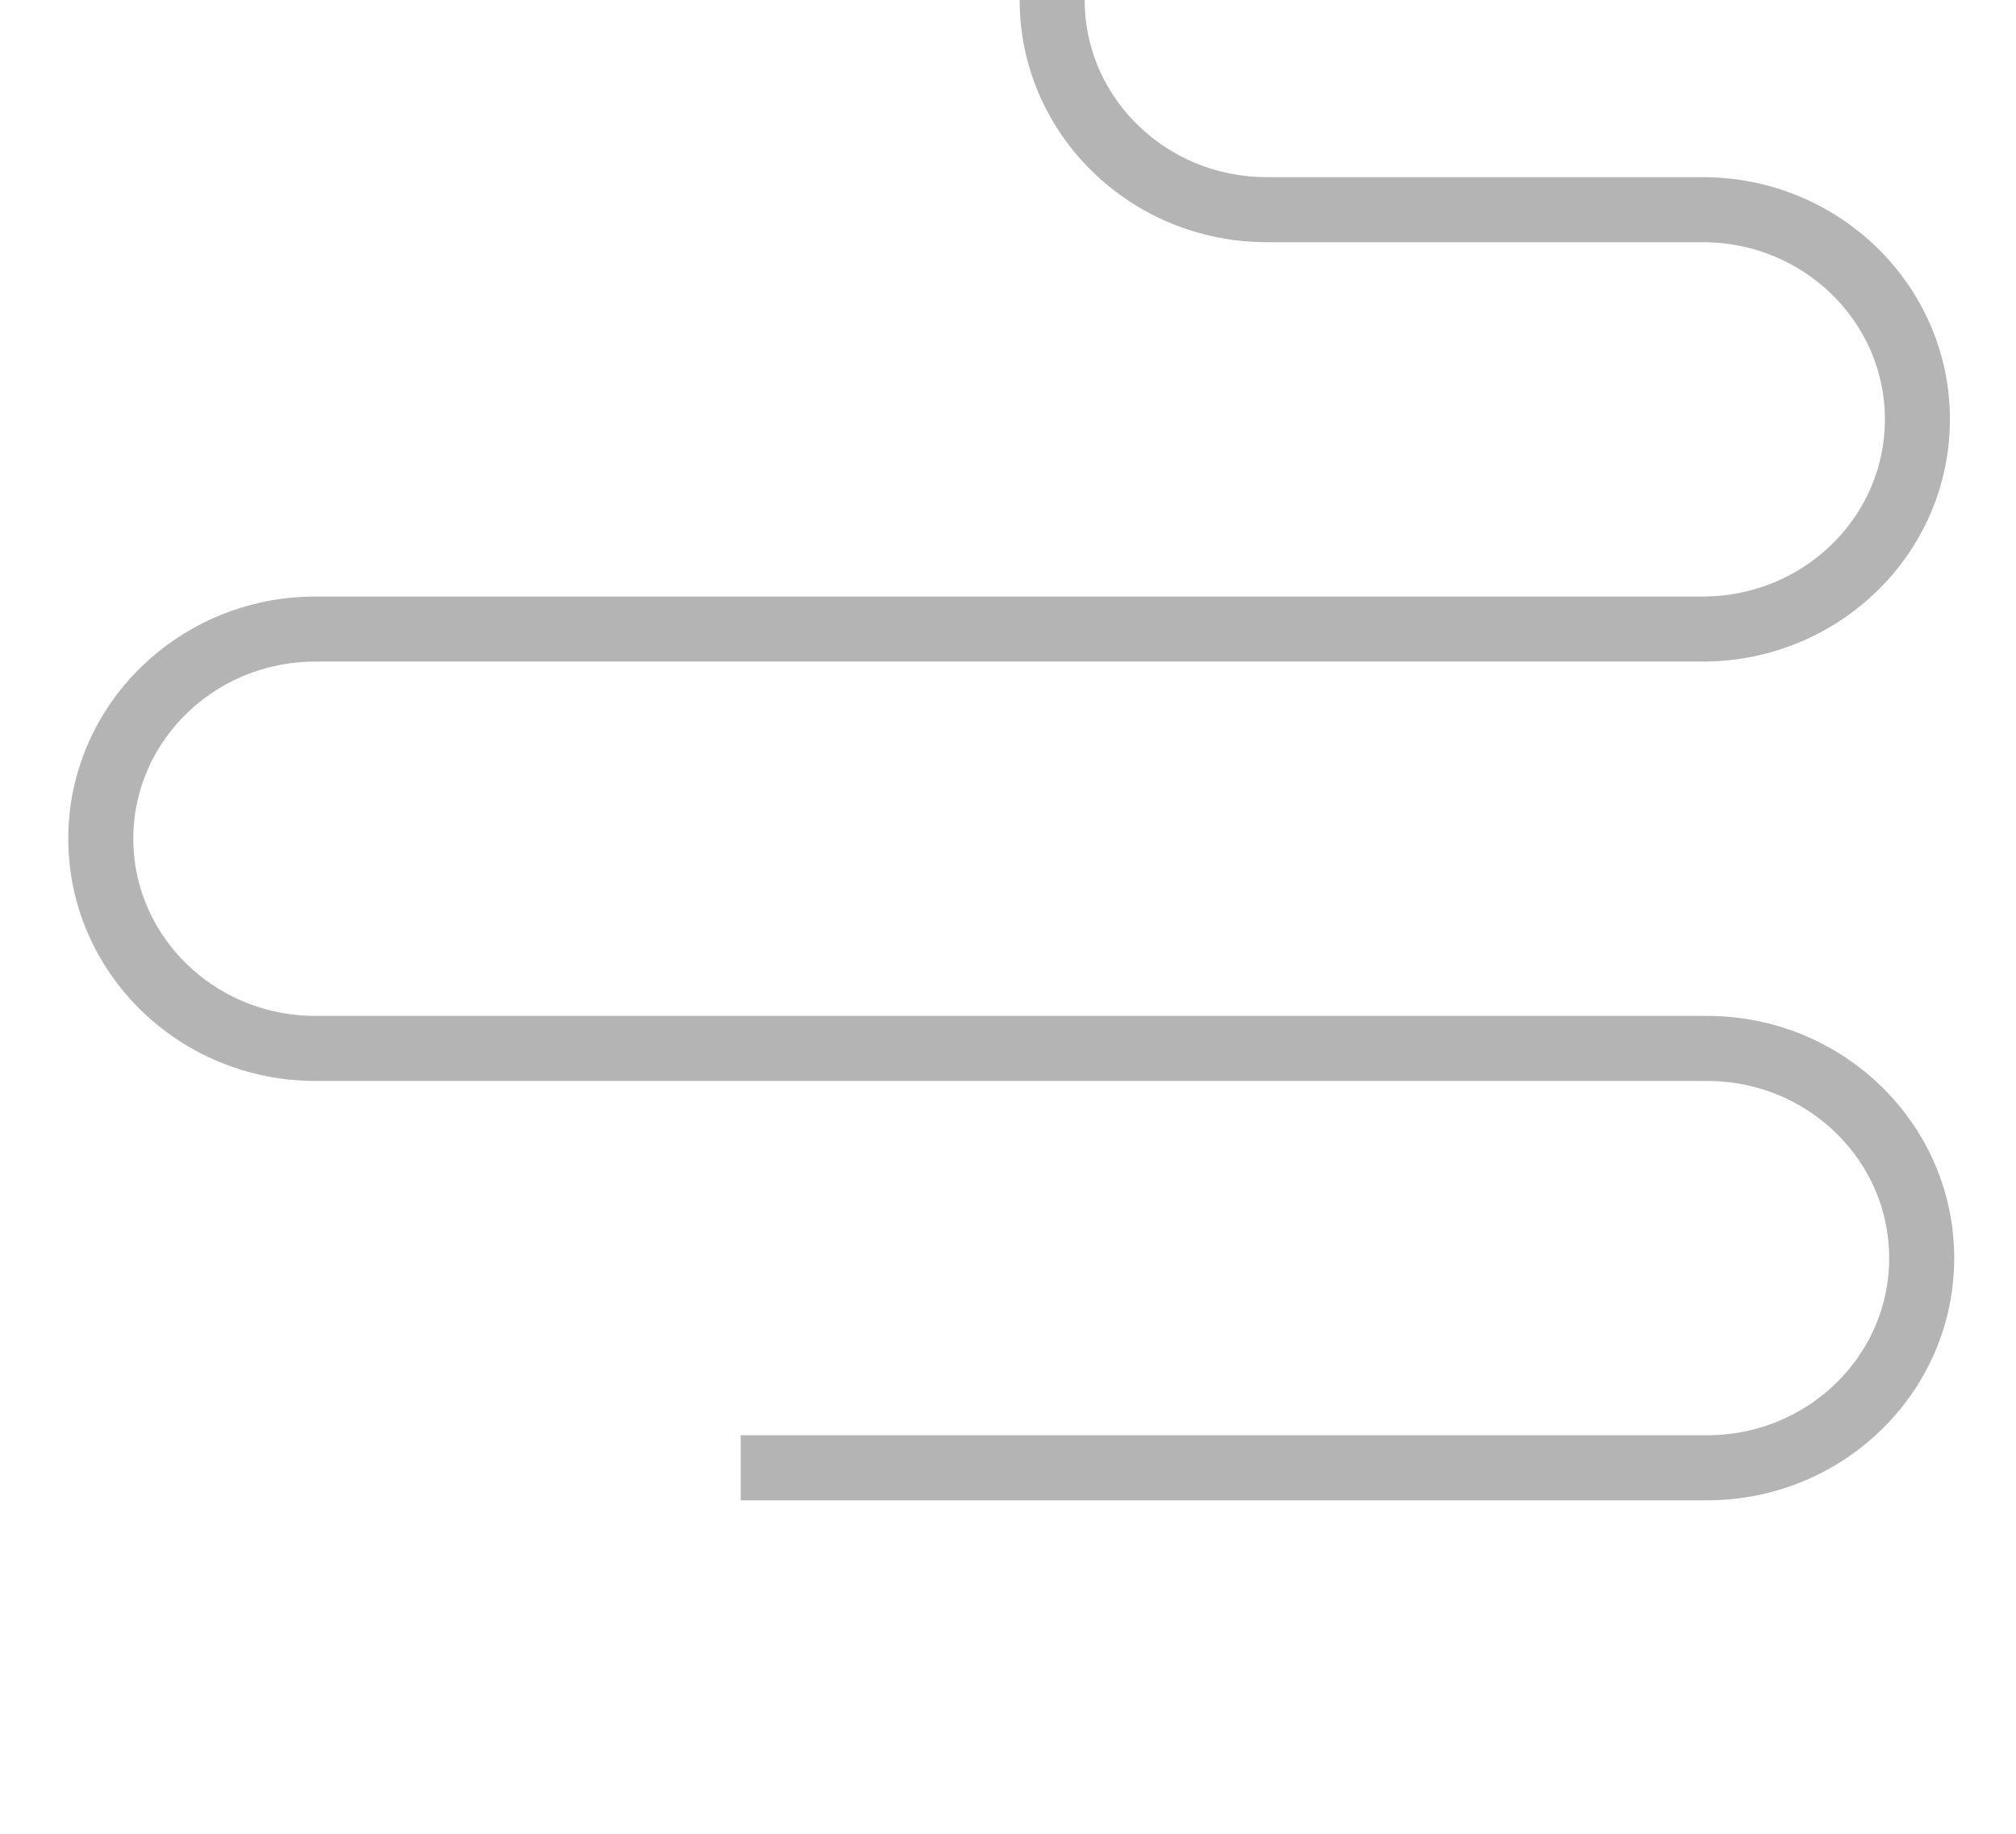 <?xml version="1.0"?>
<svg xmlns="http://www.w3.org/2000/svg" xmlns:xlink="http://www.w3.org/1999/xlink" version="1.1" id="Layer_1" x="0px" y="0px" width="1240px" height="1128.045px" viewBox="0 0 1240 1128.045" enable-background="new 0 0 1240 1128.045" xml:space="preserve" data-global-elvn="enableViewport, disableClick, oneThird, startInvisible, notResponsive, 0, notLoop, 500">
<path fill="none" stroke="#B4B4B4" stroke-width="40" stroke-miterlimit="10" d="M647.171,0c0,71.22,59.131,128.955,132.076,128.955  h-0.602h268.638c72.943,0,132.075,57.733,132.075,128.954c-0.001,71.221-59.132,128.956-132.075,128.956h2.641h-855.85  C121.132,386.865,61.999,444.6,62,515.82c0,71.22,59.132,128.956,132.076,128.956h855.848c72.943,0,132.076,57.735,132.076,128.955  l0,0c0,71.222-59.133,128.956-132.076,128.956H455.586" data-elvn="drawLines, 0, 2000, #b3b3b3, 40, notRandom" class="elvn-layer"/>
</svg>
